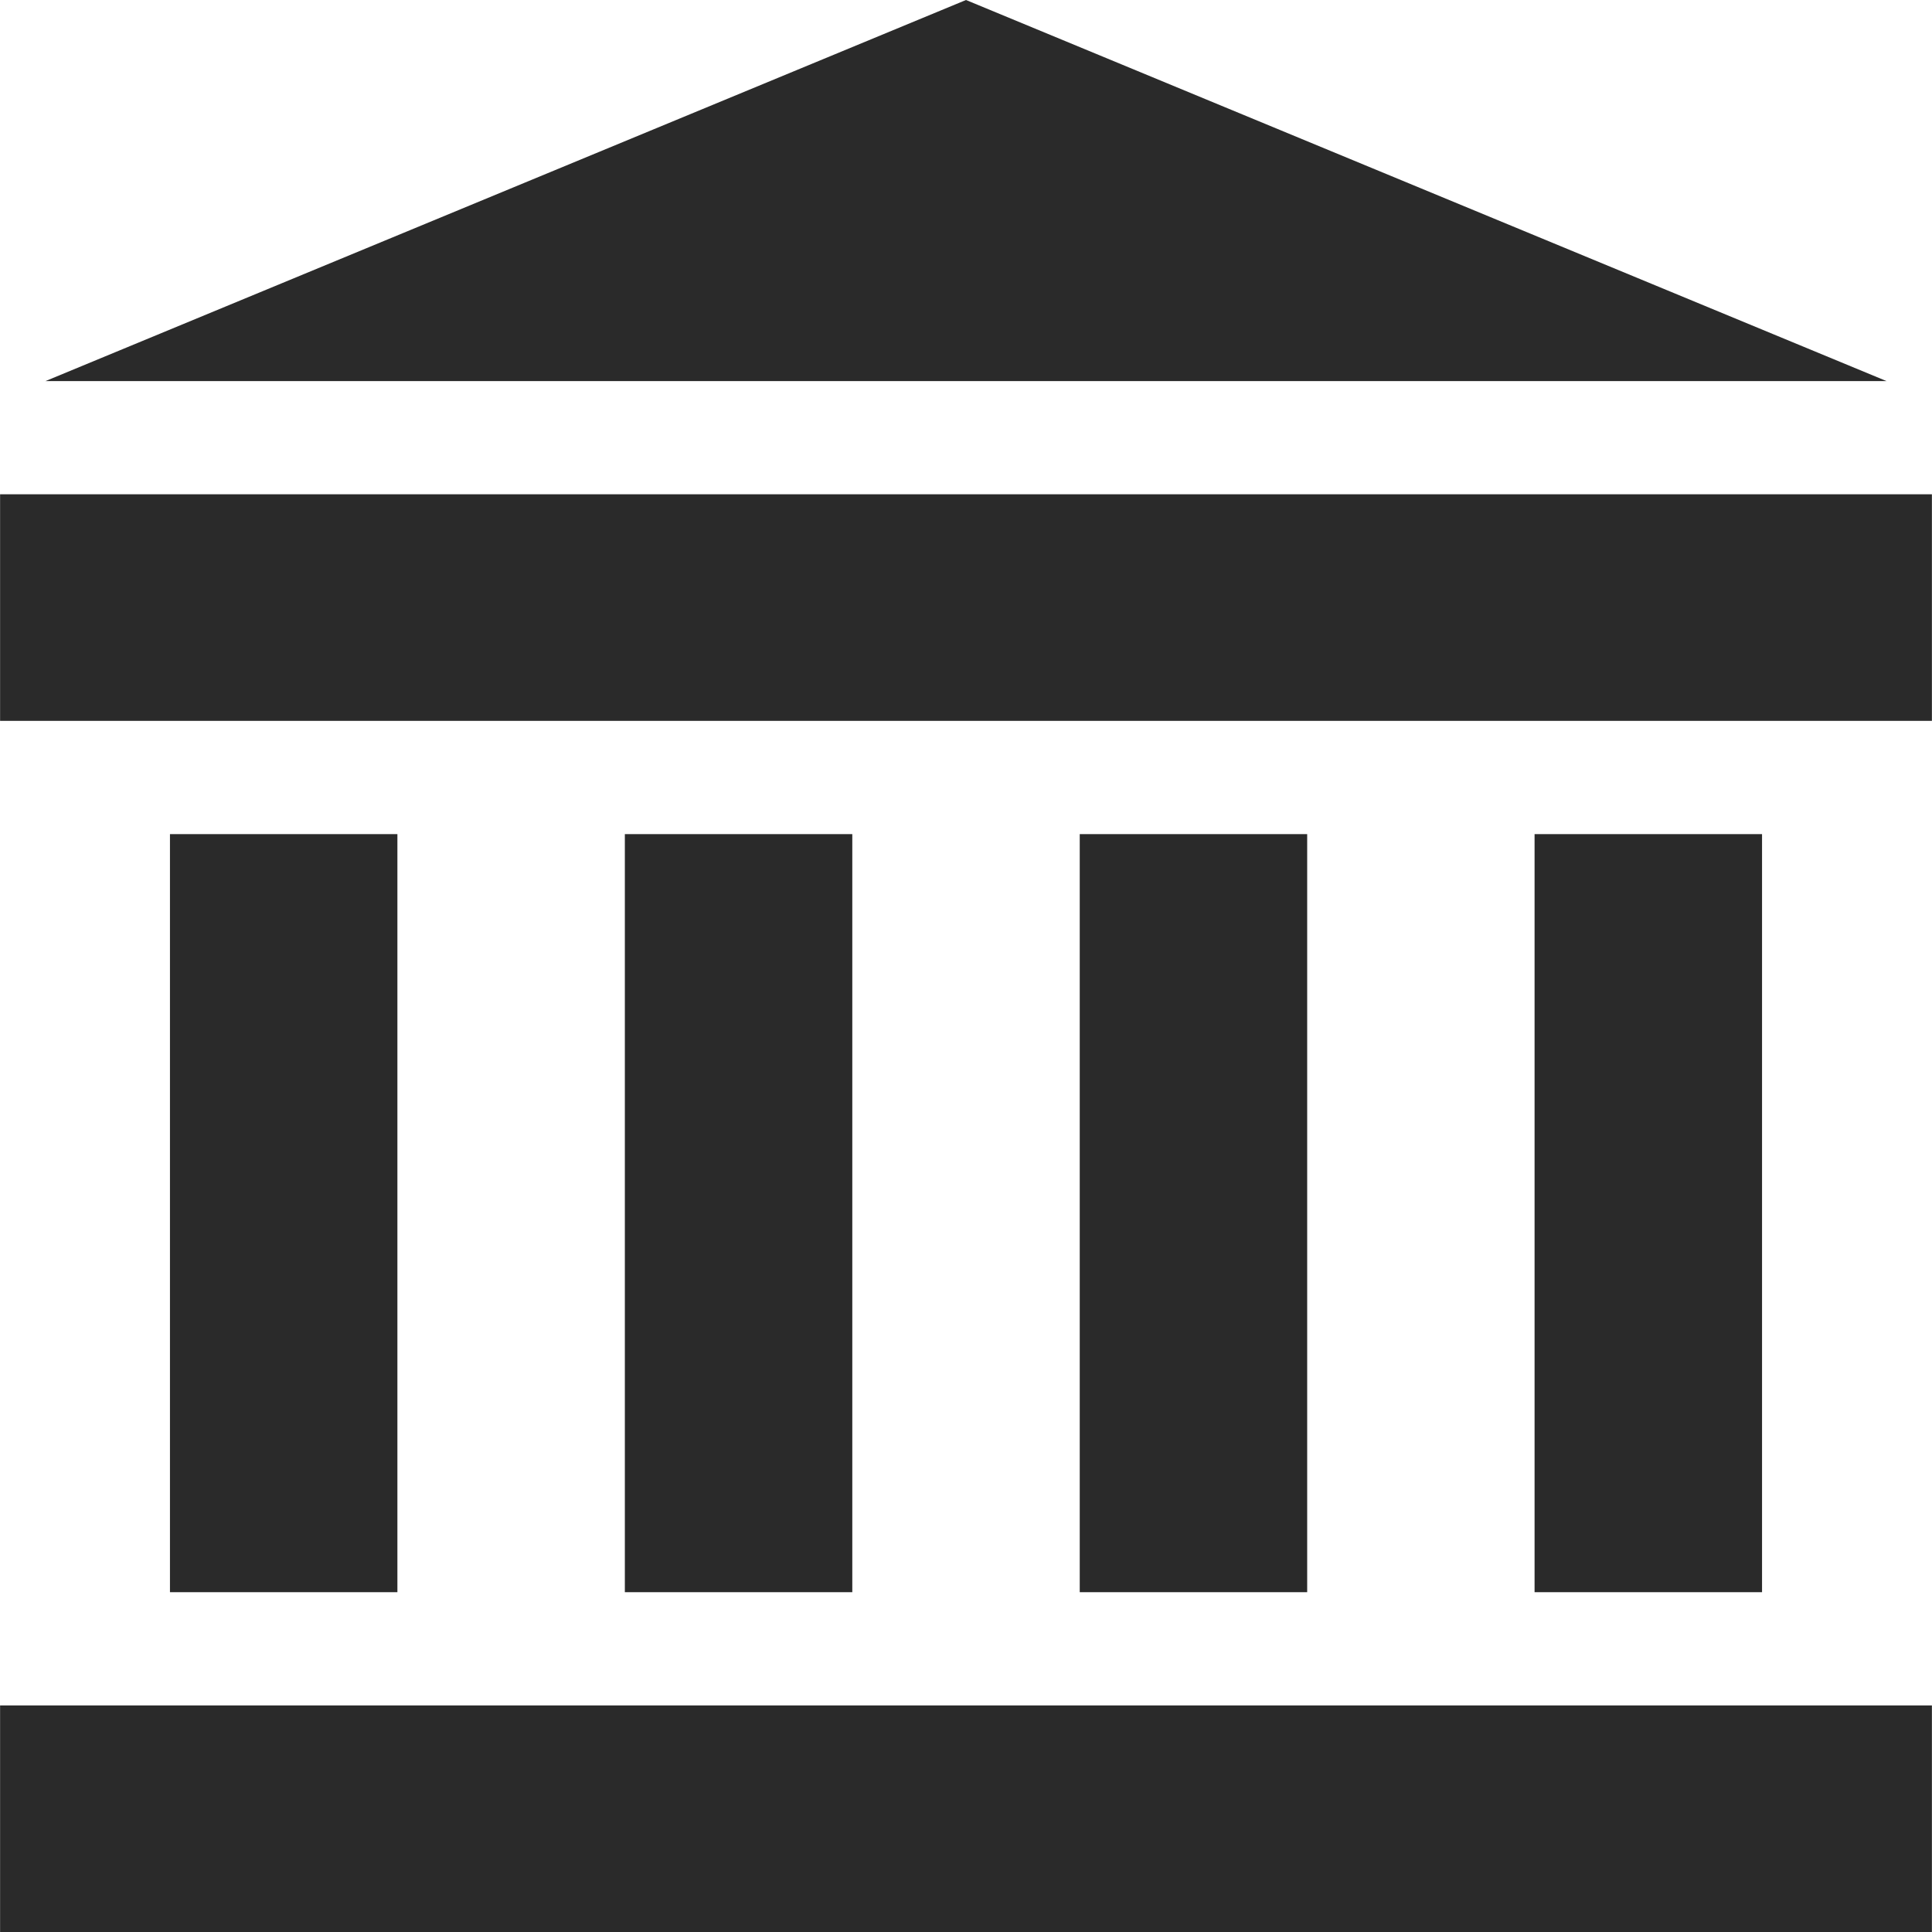 <svg width="69" height="69" viewBox="0 0 69 69" fill="none" xmlns="http://www.w3.org/2000/svg">
<path d="M68.997 60.908H0.003V69H68.997V60.908Z" fill="#2A2A2A"/>
<path d="M68.997 17.653H0.003V25.745H68.997V17.653Z" fill="#2A2A2A"/>
<path d="M34.5 0L1.622 13.611H67.378L34.5 0Z" fill="#2A2A2A"/>
<path d="M14.193 29.79H6.07V56.864H14.193V29.79Z" fill="#2A2A2A"/>
<path d="M30.439 29.79H22.316V56.864H30.439V29.79Z" fill="#2A2A2A"/>
<path d="M46.685 29.79H38.562V56.864H46.685V29.79Z" fill="#2A2A2A"/>
<path d="M62.93 29.79H54.806V56.864H62.93V29.79Z" fill="#2A2A2A"/>
</svg>
